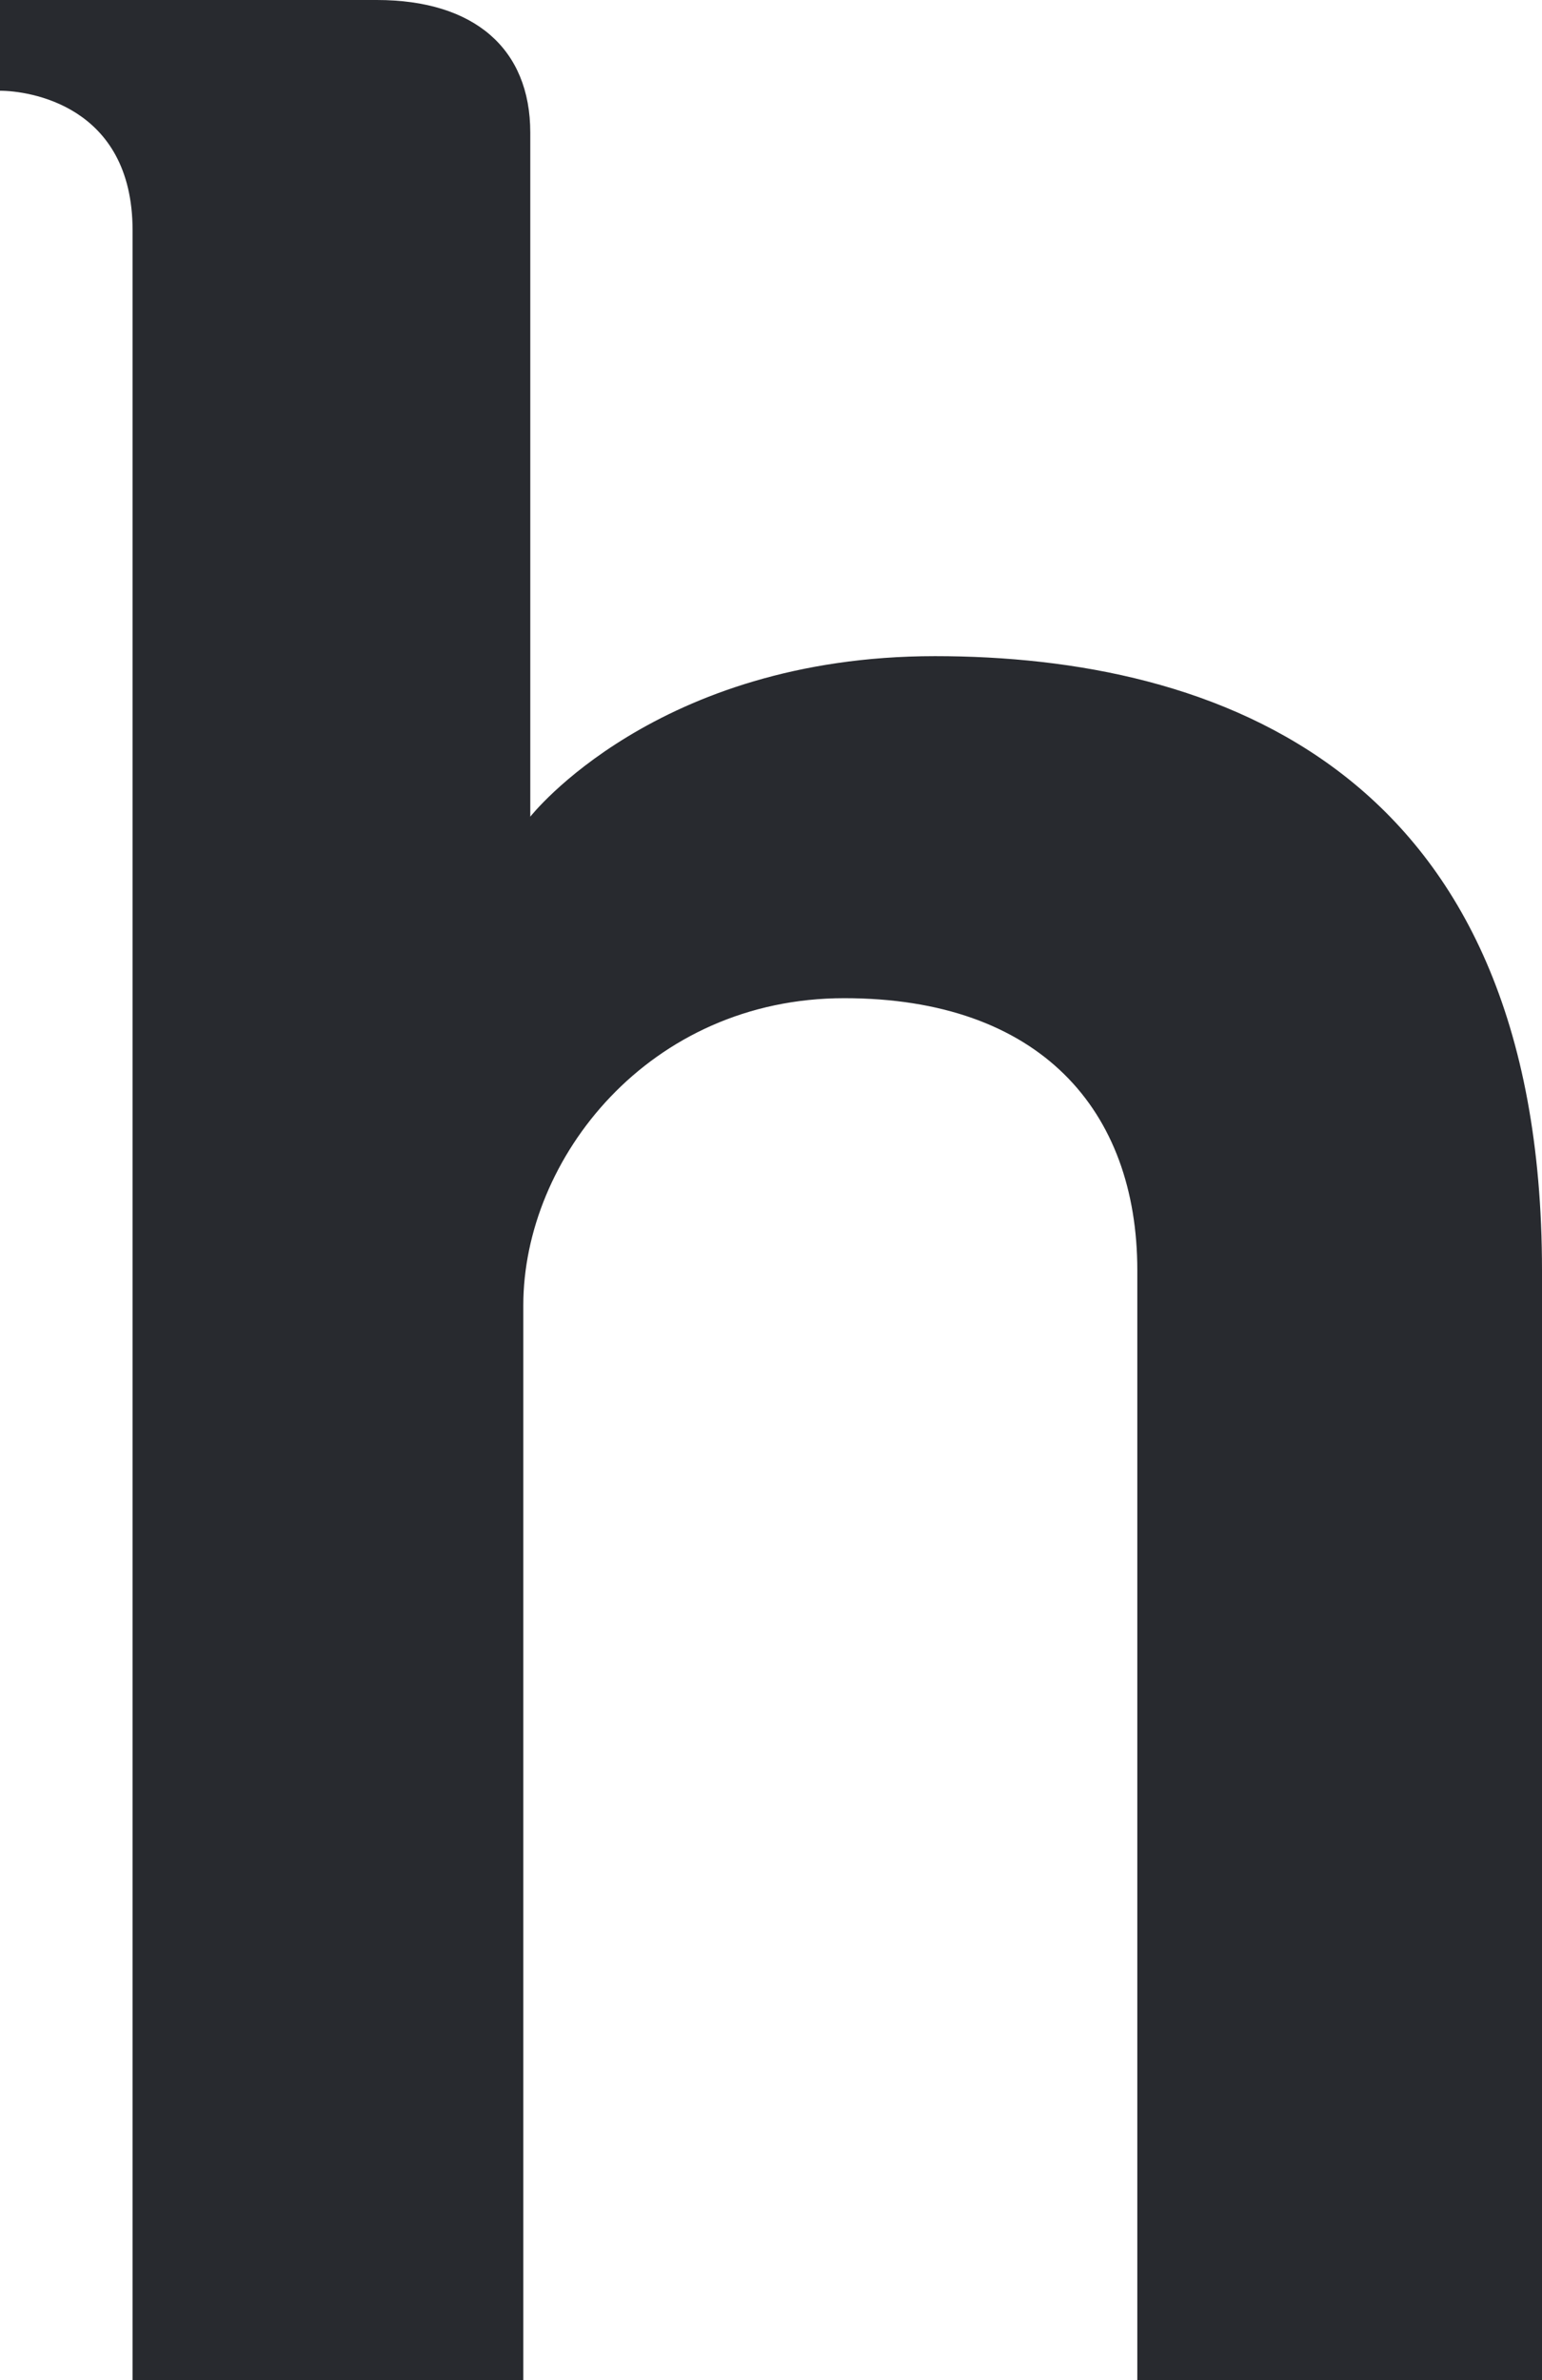 <svg xmlns="http://www.w3.org/2000/svg" viewBox="0 0 221 341"><path fill="#282a2f" d="M134 94c-40 0-58 23-58 23V19C76 7 68 0 54 0H0v13c4 0 19 2 19 20v308h56V187c0-21 18-44 46-44s42 16 42 39v159h58V182c0-72-47-88-87-88z"/></svg>
